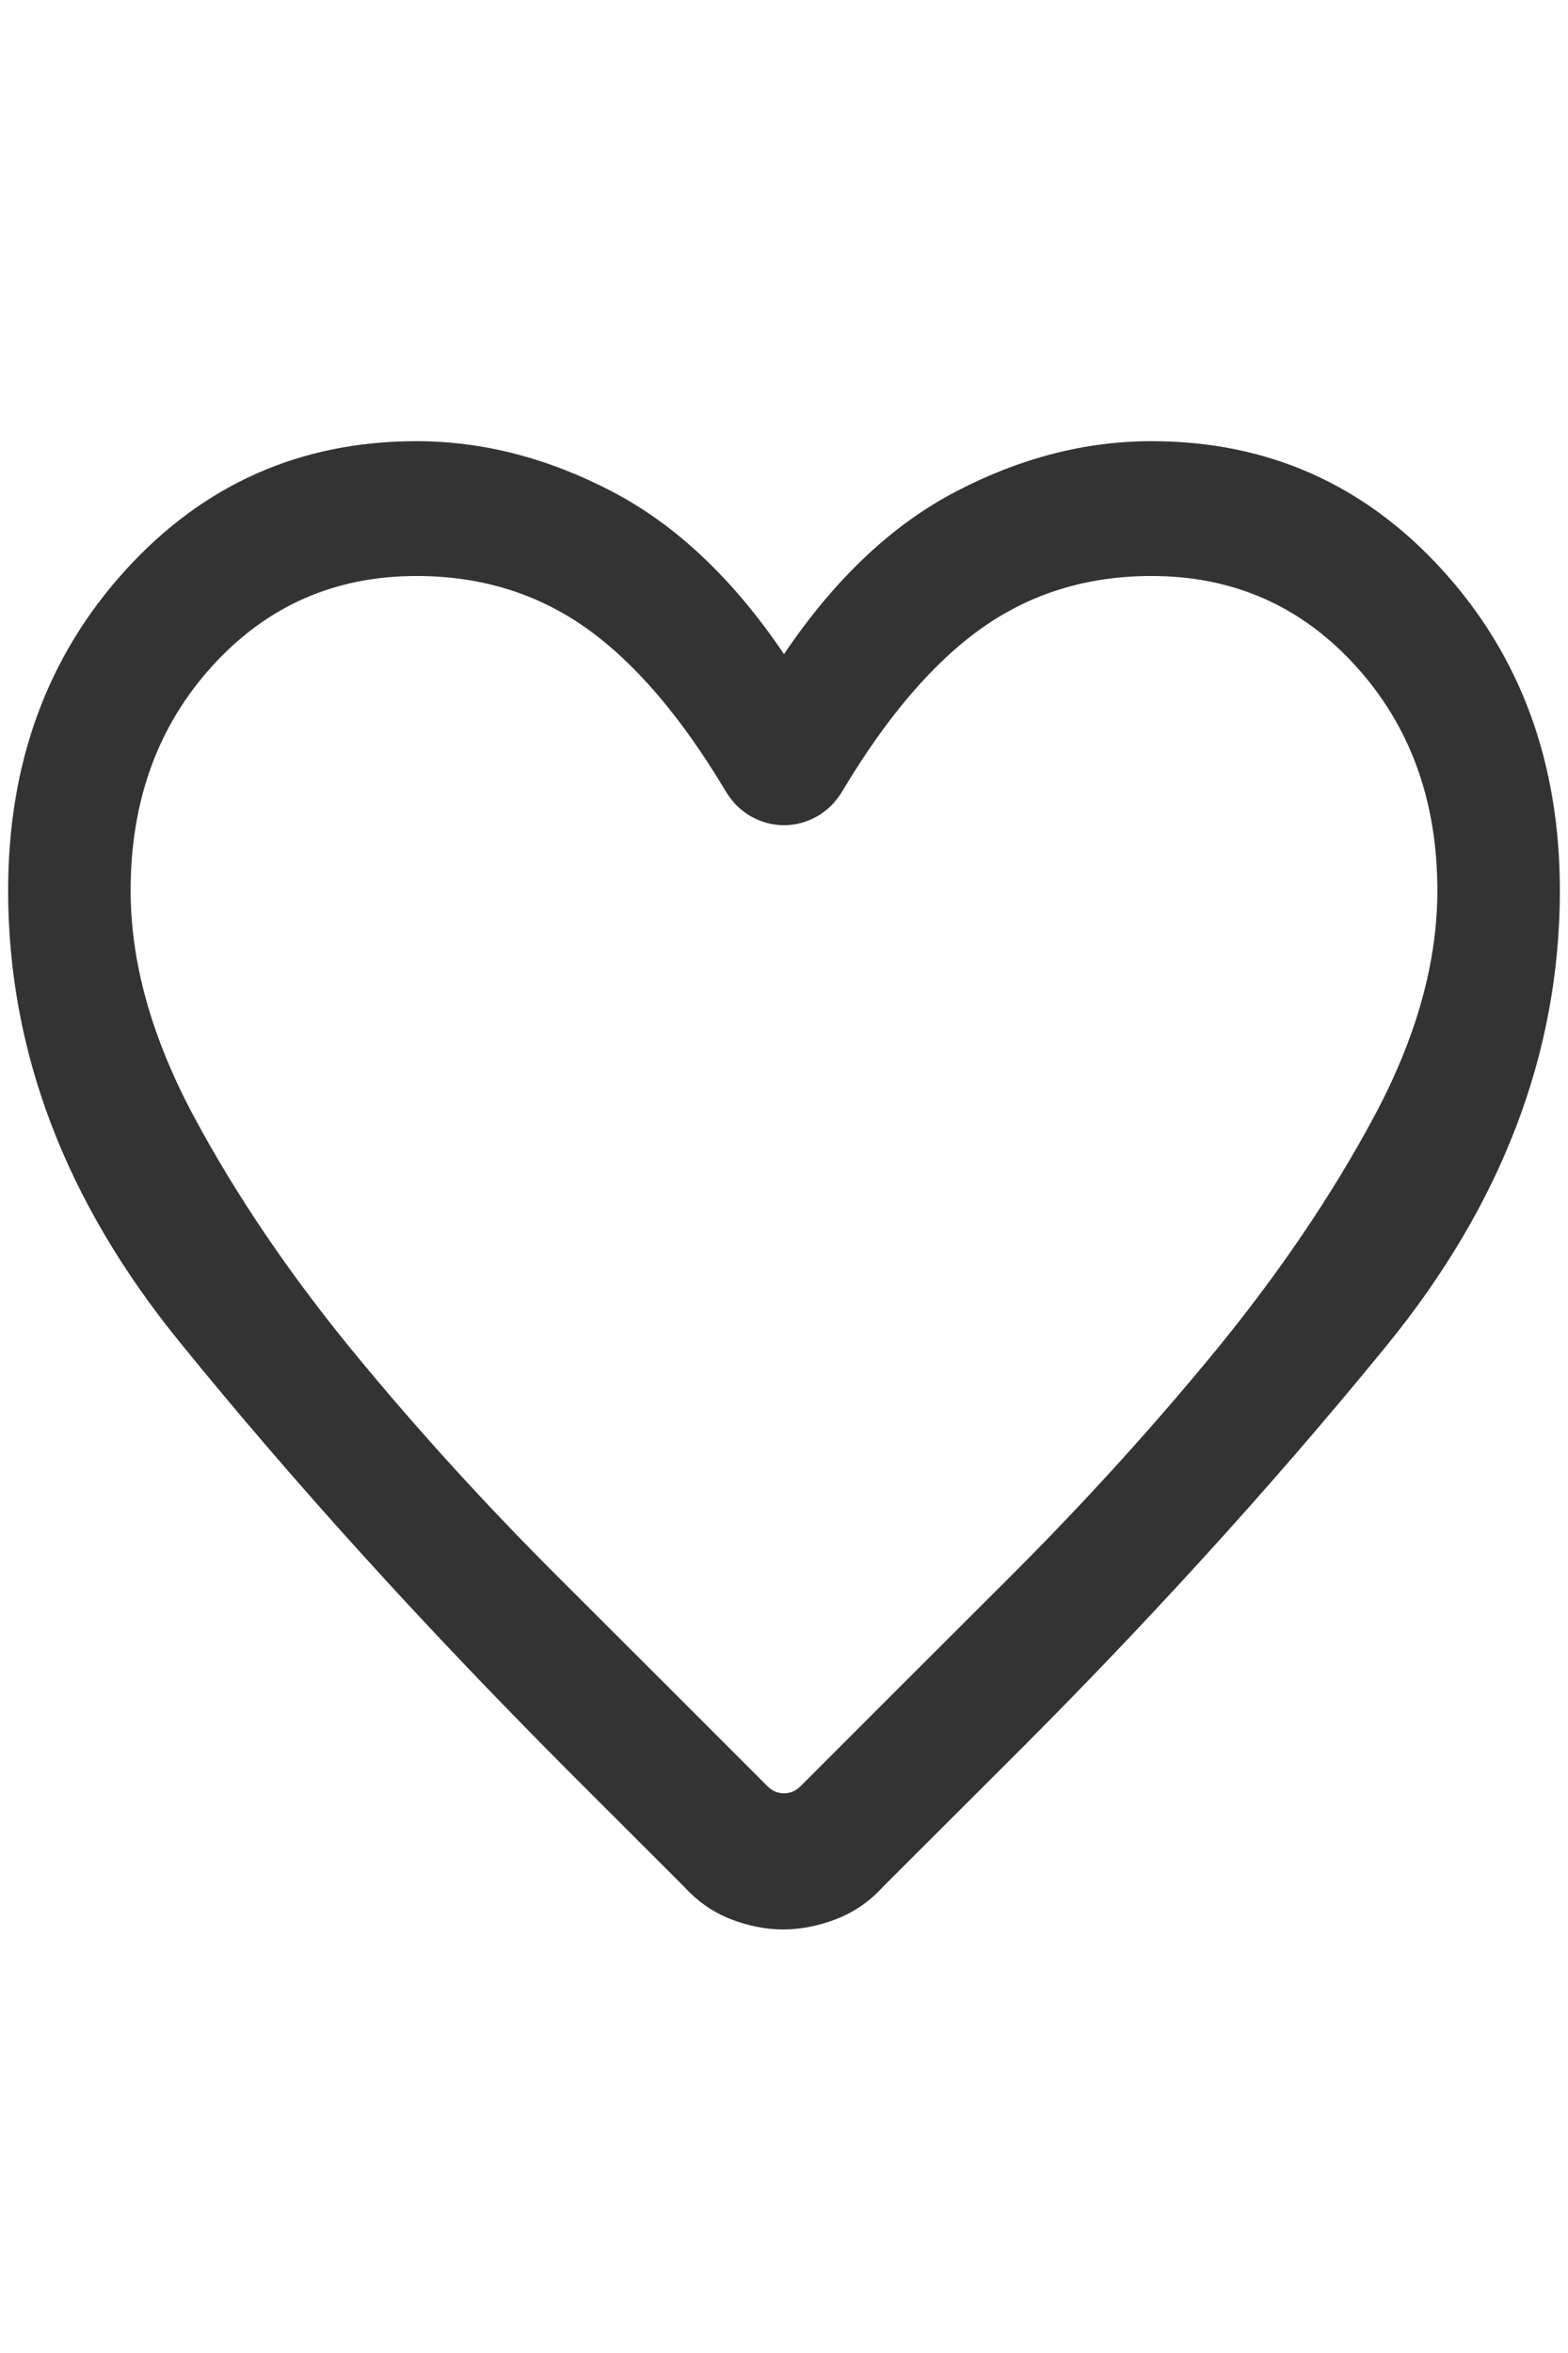 <svg width="10" height="15" viewBox="0 0 16 16" fill="none" xmlns="http://www.w3.org/2000/svg">
<path d="M7.992 15.68C7.814 15.68 7.634 15.644 7.454 15.574C7.274 15.503 7.116 15.393 6.979 15.242L5.782 14.046C4.305 12.564 2.985 11.108 1.825 9.678C0.664 8.248 0.083 6.717 0.083 5.083C0.083 3.782 0.482 2.693 1.28 1.816C2.077 0.939 3.067 0.5 4.25 0.5C4.922 0.5 5.586 0.67 6.241 1.011C6.897 1.352 7.483 1.906 8 2.672C8.517 1.906 9.103 1.352 9.759 1.011C10.414 0.67 11.078 0.5 11.75 0.5C12.933 0.5 13.923 0.939 14.72 1.816C15.518 2.693 15.917 3.782 15.917 5.083C15.917 6.735 15.326 8.283 14.146 9.729C12.965 11.175 11.649 12.619 10.197 14.06L9.013 15.242C8.876 15.393 8.716 15.503 8.534 15.574C8.351 15.644 8.17 15.68 7.992 15.68ZM7.401 4.064C6.95 3.309 6.475 2.755 5.977 2.403C5.478 2.051 4.903 1.875 4.25 1.875C3.417 1.875 2.722 2.181 2.167 2.792C1.611 3.403 1.333 4.167 1.333 5.083C1.333 5.819 1.549 6.588 1.98 7.391C2.411 8.194 2.952 8.991 3.603 9.785C4.254 10.578 4.96 11.353 5.72 12.11C6.479 12.867 7.183 13.57 7.832 14.22C7.88 14.267 7.936 14.291 8 14.291C8.064 14.291 8.12 14.267 8.168 14.22C8.817 13.57 9.521 12.867 10.28 12.11C11.04 11.353 11.745 10.578 12.397 9.785C13.048 8.991 13.589 8.194 14.02 7.391C14.451 6.588 14.667 5.819 14.667 5.083C14.667 4.167 14.389 3.403 13.833 2.792C13.278 2.181 12.583 1.875 11.75 1.875C11.097 1.875 10.522 2.051 10.023 2.403C9.525 2.755 9.05 3.309 8.599 4.064C8.529 4.182 8.44 4.27 8.333 4.329C8.227 4.388 8.115 4.417 8 4.417C7.885 4.417 7.773 4.388 7.667 4.329C7.56 4.27 7.471 4.182 7.401 4.064Z" fill="#333333"/>
</svg>
